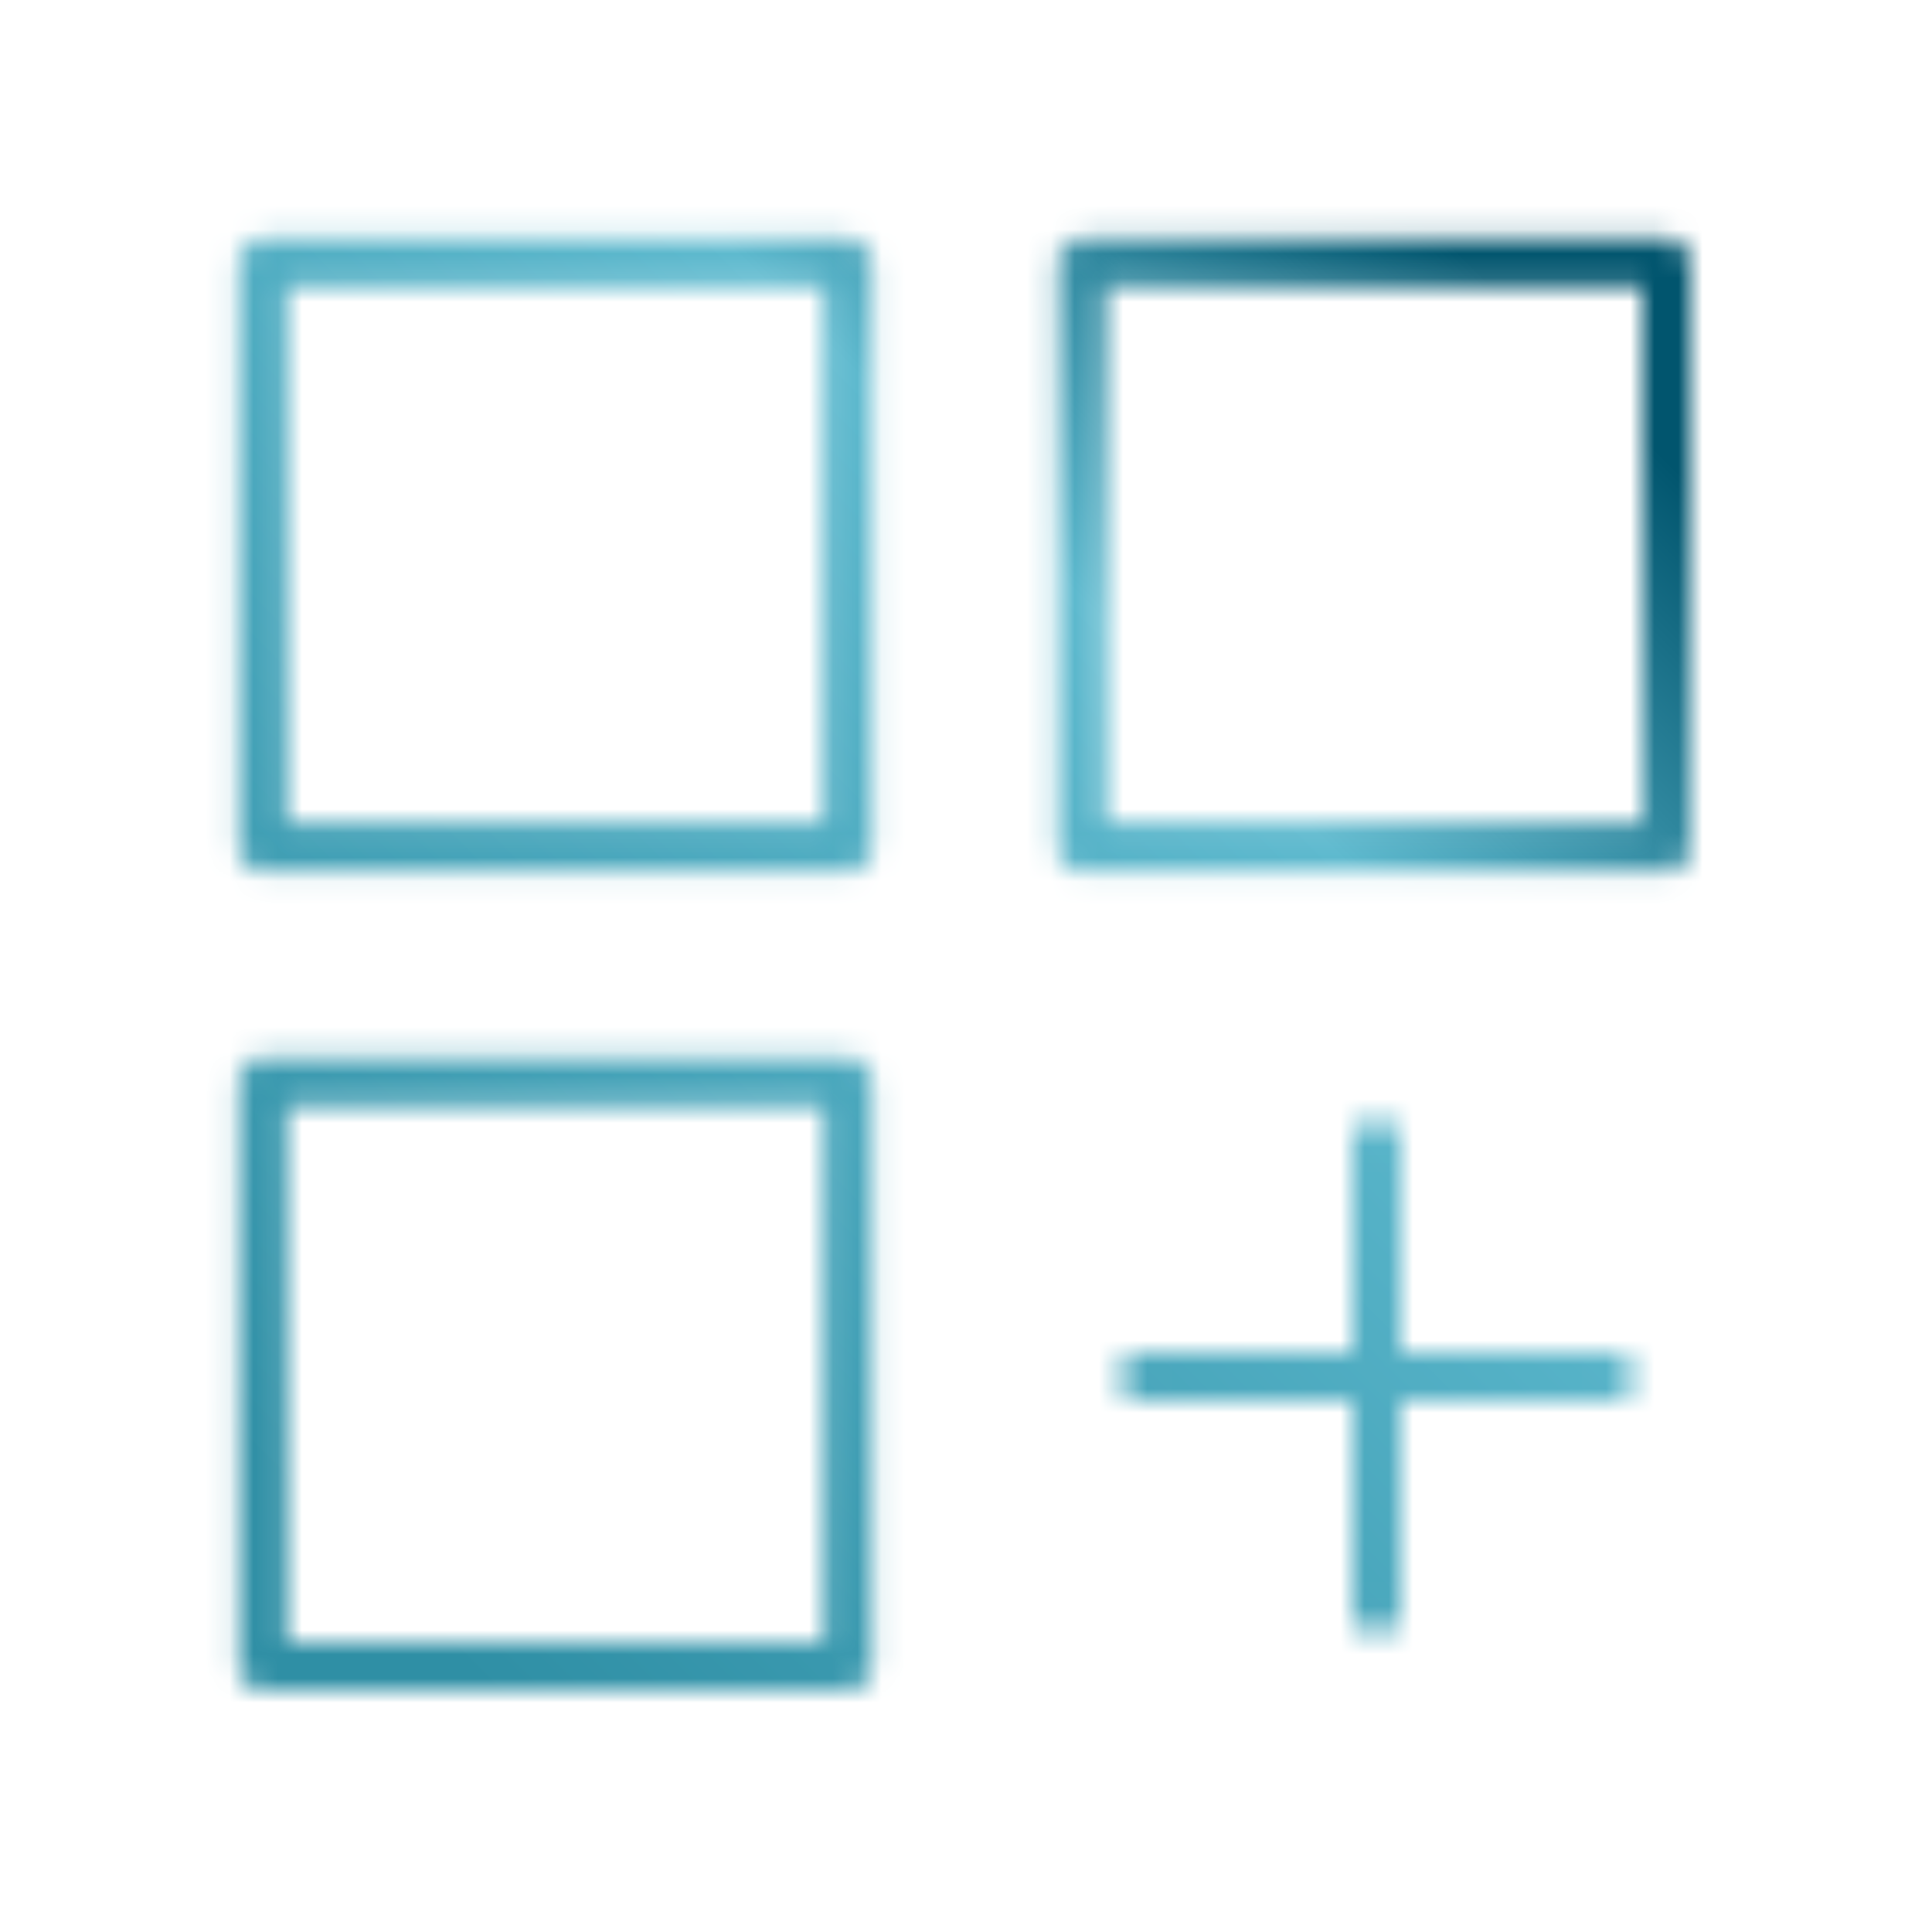 <?xml version="1.0" encoding="UTF-8"?>
<svg id="Layer_1" xmlns="http://www.w3.org/2000/svg" version="1.1" xmlns:xlink="http://www.w3.org/1999/xlink" viewBox="0 0 80 80">
  <!-- Generator: Adobe Illustrator 29.3.1, SVG Export Plug-In . SVG Version: 2.1.0 Build 151)  -->
  <defs>
    <style>
      .st0 {
        mask: url(#mask);
      }

      .st1 {
        stroke-linecap: round;
      }

      .st1, .st2 {
        fill: none;
        stroke: #fff;
        stroke-linejoin: round;
        stroke-width: 2px;
      }

      .st3 {
        fill: url(#linear-gradient);
      }
    </style>
    <mask id="mask" x="3" y="3" width="74" height="74" maskUnits="userSpaceOnUse">
      <g id="svg-defs-mask-icon-integrations">
        <rect class="st2" x="10.9" y="10.9" width="24.2" height="24.2"/>
        <rect class="st2" x="10.9" y="44.8" width="24.2" height="24.2"/>
        <rect class="st2" x="44.8" y="10.9" width="24.2" height="24.2"/>
        <line class="st1" x1="57" y1="47.3" x2="57" y2="66.7"/>
        <line class="st1" x1="66.7" y1="57" x2="47.3" y2="57"/>
      </g>
    </mask>
    <linearGradient id="linear-gradient" x1="15" y1="16.3" x2="65" y2="66.3" gradientTransform="translate(0 81.3) scale(1 -1)" gradientUnits="userSpaceOnUse">
      <stop offset="0" stop-color="#2f8fa5"/>
      <stop offset=".7" stop-color="#5db9ce"/>
      <stop offset="1" stop-color="#01556e"/>
    </linearGradient>
  </defs>
  <g class="st0">
    <rect class="st3" x="3" y="3" width="74" height="74"/>
  </g>
</svg>